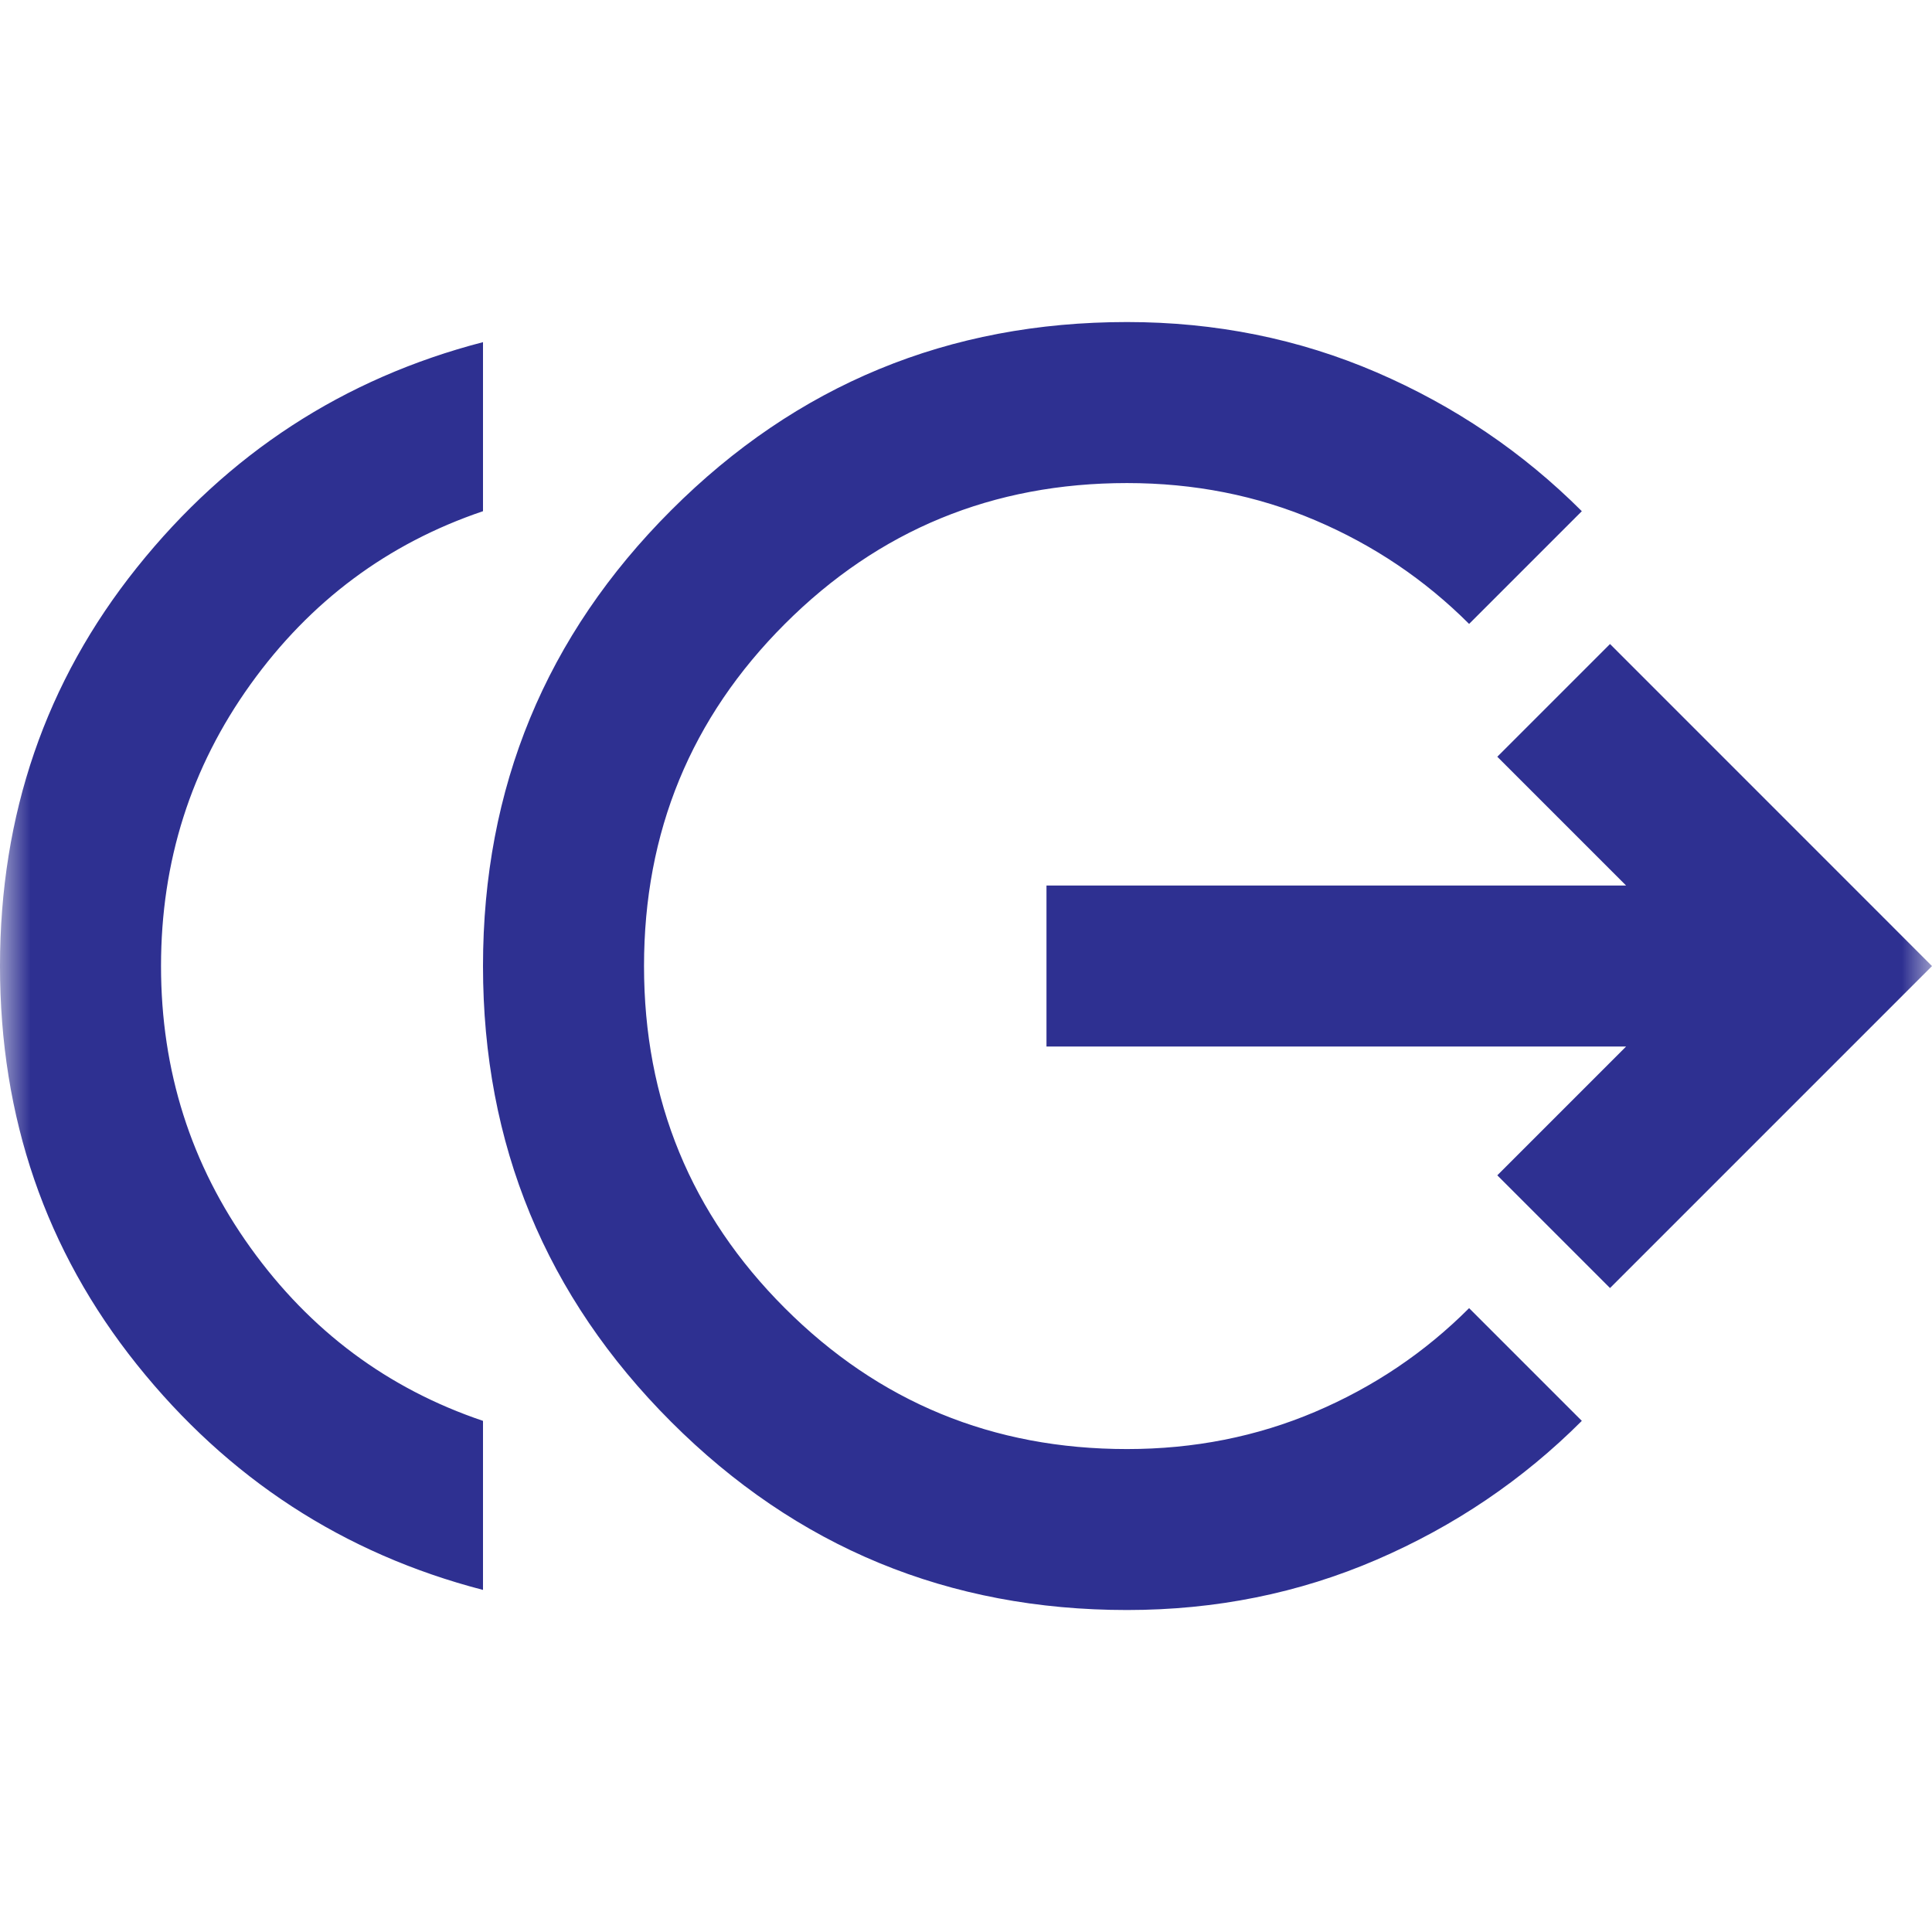 <svg width="32" height="32" viewBox="0 0 32 32" fill="none" xmlns="http://www.w3.org/2000/svg">
<mask id="mask0_4867_4440" style="mask-type:alpha" maskUnits="userSpaceOnUse" x="0" y="0" width="32" height="32">
<rect width="32" height="32" fill="#D9D9D9"/>
</mask>
<g mask="url(#mask0_4867_4440)">
<path d="M8 26.334C5.689 25.734 3.778 24.489 2.267 22.601C0.756 20.712 0 18.512 0 16.001C0 13.489 0.756 11.29 2.267 9.401C3.778 7.512 5.689 6.267 8 5.667V8.467C6.422 9.001 5.139 9.956 4.15 11.334C3.161 12.712 2.667 14.267 2.667 16.001C2.667 17.734 3.161 19.29 4.15 20.667C5.139 22.045 6.422 23.001 8 23.534V26.334ZM18.667 26.667C15.711 26.667 13.194 25.628 11.117 23.551C9.039 21.473 8 18.956 8 16.001C8 13.045 9.039 10.528 11.117 8.451C13.194 6.373 15.711 5.334 18.667 5.334C20.133 5.334 21.511 5.612 22.8 6.167C24.089 6.723 25.222 7.49 26.2 8.467L24.333 10.334C23.6 9.601 22.75 9.028 21.783 8.617C20.817 8.206 19.778 8.001 18.667 8.001C16.444 8.001 14.556 8.778 13 10.334C11.444 11.889 10.667 13.778 10.667 16.001C10.667 18.223 11.444 20.112 13 21.667C14.556 23.223 16.444 24.001 18.667 24.001C19.778 24.001 20.817 23.795 21.783 23.384C22.75 22.973 23.6 22.401 24.333 21.667L26.2 23.534C25.222 24.512 24.089 25.278 22.8 25.834C21.511 26.39 20.133 26.667 18.667 26.667ZM26.667 21.334L24.8 19.467L26.933 17.334H17.333V14.667H26.933L24.8 12.534L26.667 10.667L32 16.001L26.667 21.334Z" fill="#2E3091"/>
</g>
</svg>

